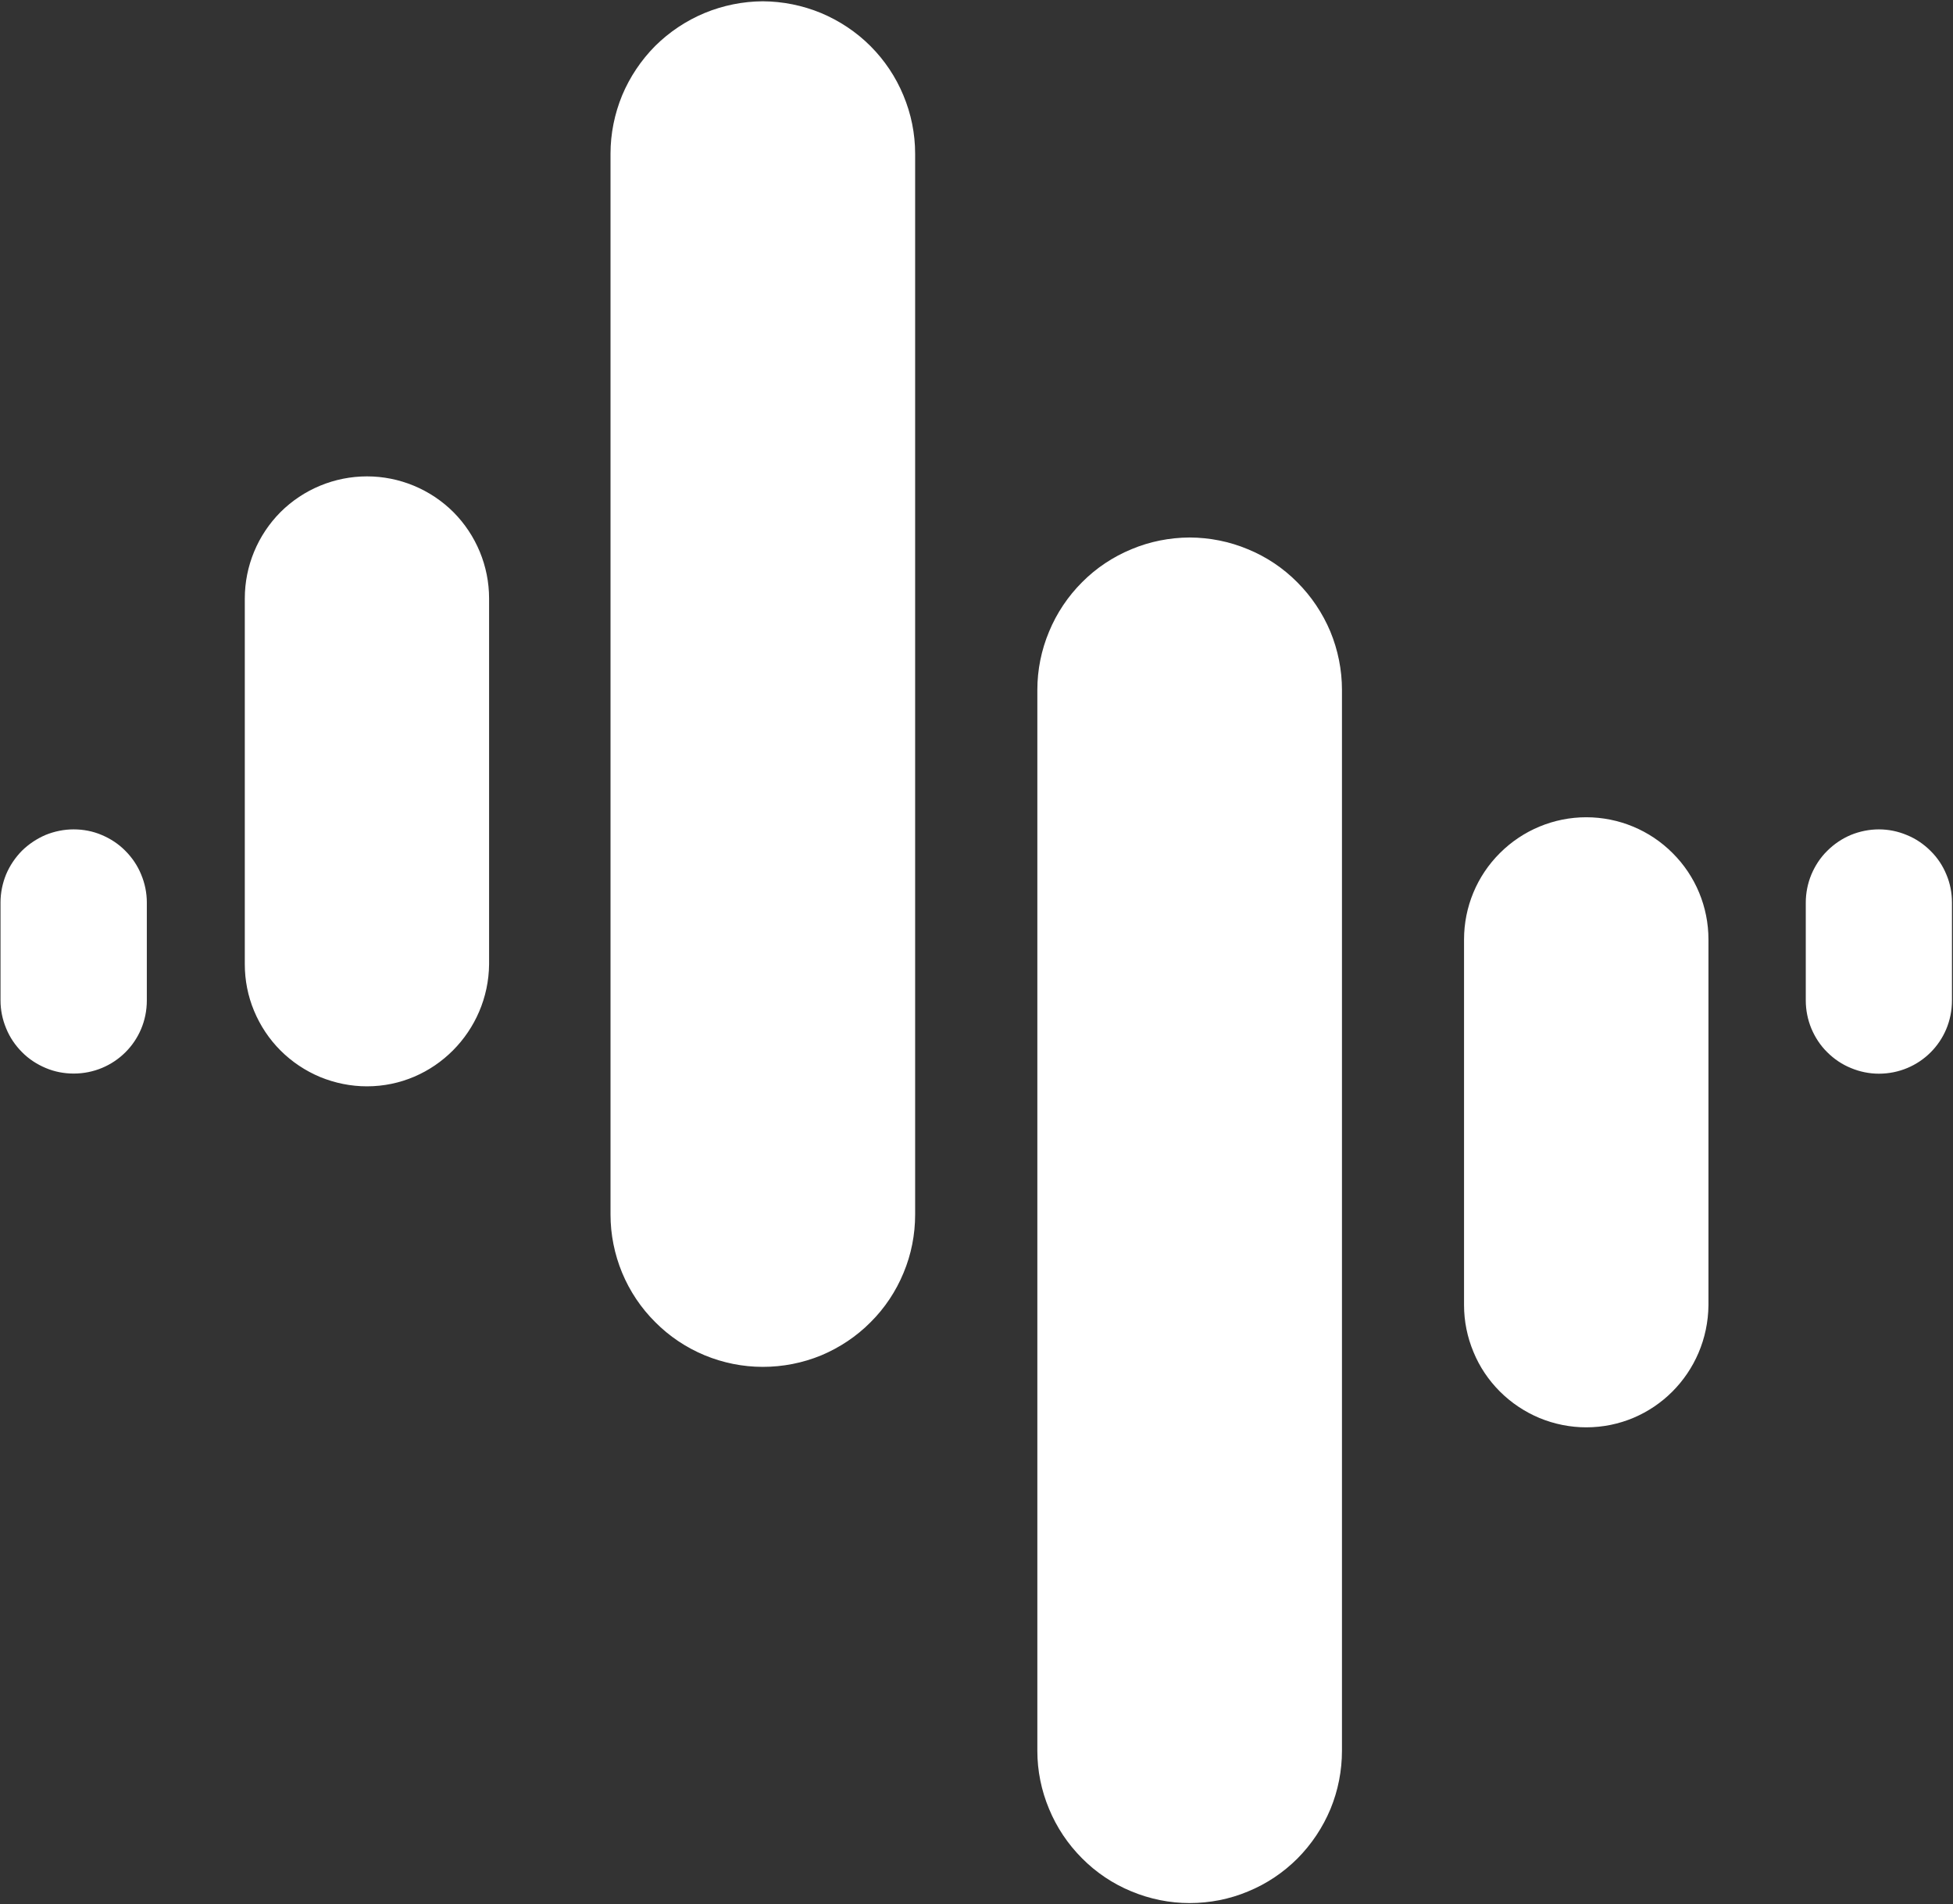 <svg version="1.2" xmlns="http://www.w3.org/2000/svg" viewBox="0 0 1515 1477" width="1515" height="1477">
	<rect x="0" y="0" width="1515" height="1477" fill="#333333" stroke="none"/>
	<title>nordeaicon-svg</title>
	<style>
		.s0 { fill: #ffffff } 
	</style>
	<g id="Layer">
		<path id="Layer" fill-rule="evenodd" class="s0" d="m57.1 832.7q0 0 0 0 0 0 0 0zm-21.6-4.3c-6.9-2.9-13.2-7-18.4-12.3-5.3-5.3-9.5-11.5-12.3-18.4-2.9-6.9-4.4-14.3-4.4-21.7v-76c0-7.4 1.5-14.8 4.3-21.7 2.9-6.9 7.1-13.1 12.3-18.4 5.3-5.2 11.6-9.4 18.4-12.3 6.9-2.8 14.3-4.3 21.7-4.3 7.5 0 14.9 1.4 21.7 4.3 6.9 2.9 13.2 7 18.4 12.3 5.3 5.3 9.5 11.5 12.3 18.4 2.9 6.9 4.4 14.3 4.4 21.7v76c0 31.7-25.5 56.7-56.7 56.7-7.5 0-14.9-1.4-21.7-4.3zm249.1 14.2c-12.4 0-24.7-2.5-36.2-7.2-11.5-4.8-22-11.8-30.8-20.6-8.8-8.8-15.7-19.2-20.5-30.7-4.8-11.5-7.2-23.8-7.2-36.2v-283.7c0-25.1 10-49.2 27.7-67 17.8-17.7 41.9-27.7 67.1-27.7 25.1 0 49.2 10 67 27.7 17.7 17.8 27.7 41.9 27.7 67v283.7c-0.5 52-42.7 94.7-94.7 94.7zm307.1 217.6c-15.5 0-30.8-3.1-45.1-9-14.4-6-27.4-14.7-38.3-25.7-11-10.9-19.7-23.9-25.7-38.3-5.9-14.3-9-29.6-9-45.1v-822.9c0-15.5 3.1-30.8 9-45.2 6-14.3 14.7-27.3 25.6-38.3 11-10.9 24-19.6 38.4-25.6 14.3-5.9 29.6-9 45.1-9.1 15.6 0.1 30.9 3.2 45.2 9.1 14.3 6 27.4 14.7 38.3 25.6 11 11 19.7 24 25.6 38.3 6 14.3 9.1 29.7 9.1 45.2v822.9c0 15.5-3 30.9-9 45.2-5.9 14.3-14.6 27.4-25.6 38.3-10.9 11-24 19.7-38.3 25.7-14.4 5.9-29.7 8.9-45.3 8.9zm331.1 415.9c-15.5 0-30.8-3.1-45.2-9.1-14.3-5.9-27.3-14.6-38.2-25.6-11-11-19.7-24-25.6-38.3-6-14.3-9.1-29.6-9.1-45.1v-822.9c0-15.5 3.1-30.9 9.1-45.2 5.9-14.3 14.6-27.3 25.6-38.3 10.9-11 24-19.7 38.3-25.6 14.3-6 29.6-9 45.2-9.1 15.5 0.1 30.8 3.1 45.1 9.1 14.4 5.9 27.4 14.6 38.3 25.6 11 11 19.7 24 25.7 38.3 5.9 14.3 9 29.7 9 45.2v822.8c0 15.5-3 30.9-8.9 45.2-6 14.4-14.7 27.4-25.6 38.4-11 11-24 19.7-38.4 25.6-14.3 6-29.7 9-45.3 9zm307.7-369c-12.4 0-24.8-2.5-36.2-7.2-11.5-4.8-22-11.8-30.8-20.6-8.8-8.8-15.8-19.2-20.5-30.7-4.8-11.5-7.3-23.8-7.3-36.3v-283.6c0-25.2 10-49.3 27.8-67 17.8-17.8 41.9-27.8 67-27.8 25.1 0 49.3 10 67 27.8 17.8 17.7 27.8 41.8 27.8 67v283.6c-0.5 52.6-42.7 94.8-94.8 94.8zm227-274.3c-7.4 0-14.8-1.5-21.7-4.4-6.9-2.8-13.1-7-18.4-12.3-5.3-5.2-9.4-11.5-12.3-18.4-2.8-6.8-4.3-14.2-4.3-21.7v-75.9c0-7.5 1.5-14.9 4.3-21.7 2.9-6.9 7-13.2 12.3-18.4 5.3-5.3 11.5-9.5 18.4-12.4 6.9-2.8 14.3-4.3 21.7-4.3 7.5 0 14.8 1.5 21.7 4.4 6.9 2.8 13.1 7 18.4 12.3 5.3 5.2 9.5 11.5 12.3 18.4 2.9 6.8 4.3 14.2 4.3 21.7v75.9c0 31.8-25.4 56.8-56.7 56.8z"/>
	</g>
</svg>